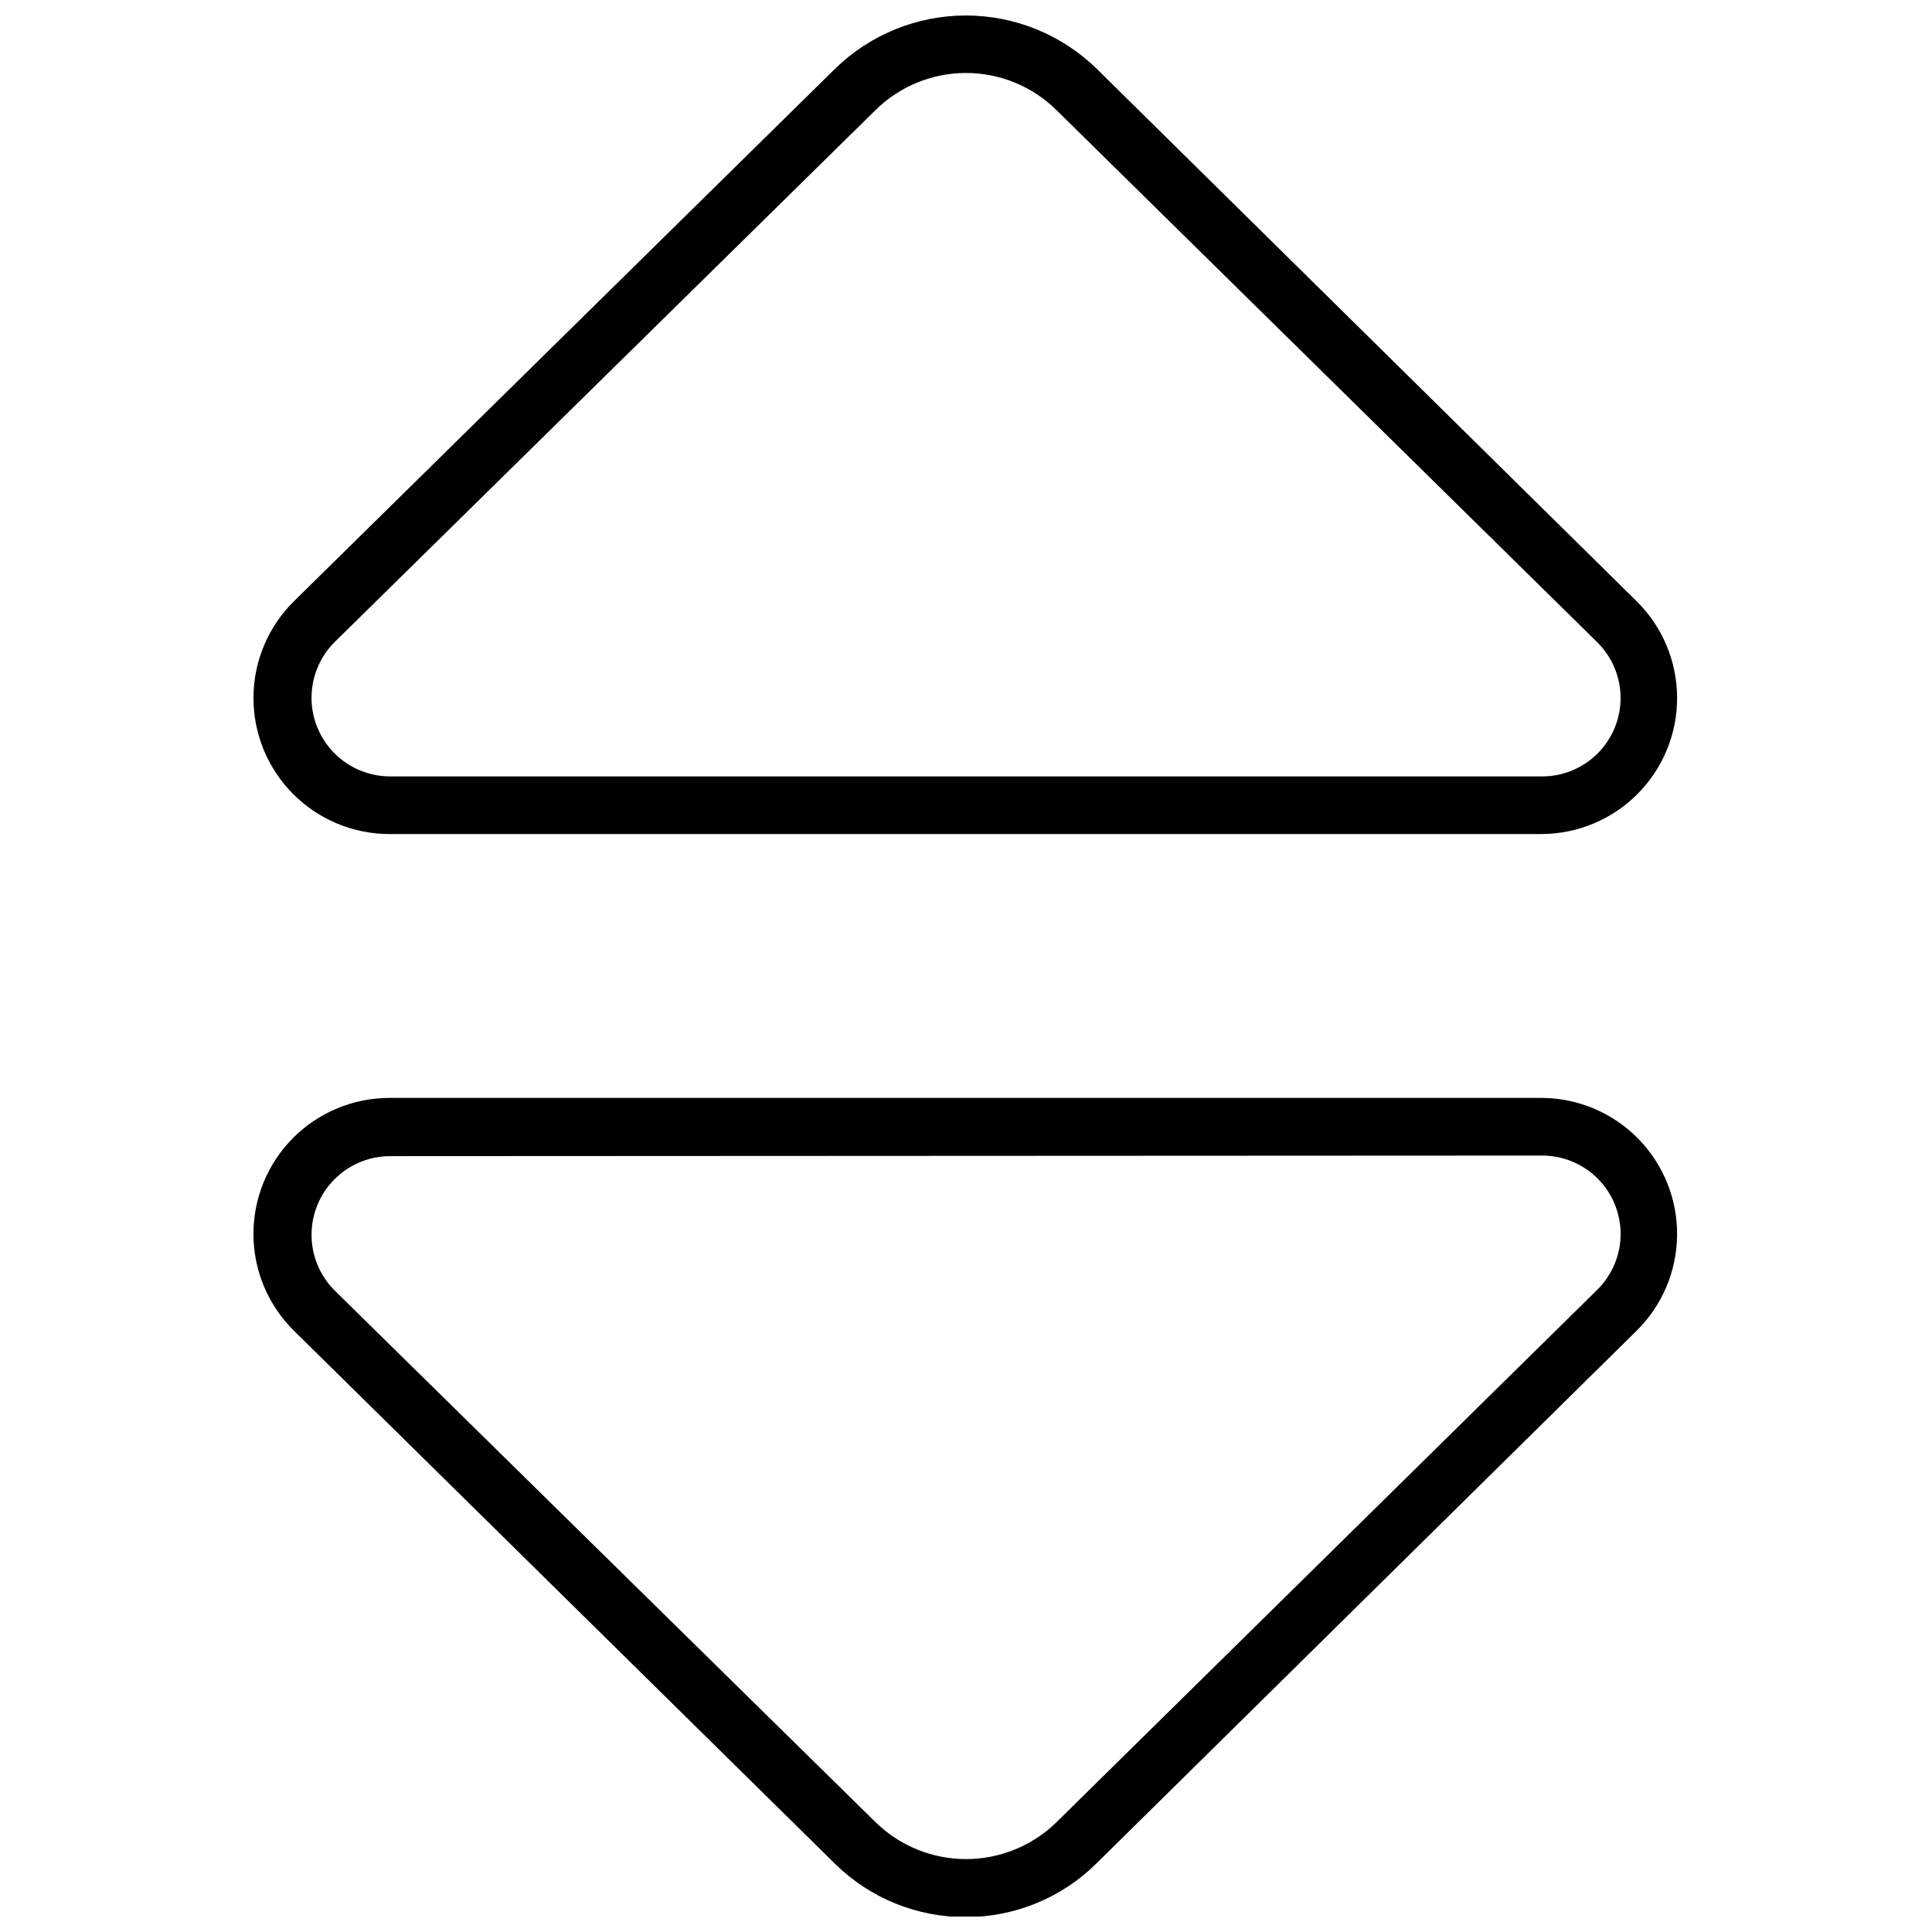 <?xml version="1.0" encoding="UTF-8"?>
<!-- Uploaded to: ICON Repo, www.iconrepo.com, Generator: ICON Repo Mixer Tools -->
<svg width="800px" height="800px" version="1.1" viewBox="144 144 512 512" xmlns="http://www.w3.org/2000/svg">
 <defs>
  <clipPath id="b">
   <path d="m211 434h378v217.9h-378z"/>
  </clipPath>
  <clipPath id="a">
   <path d="m211 148.09h378v217.91h-378z"/>
  </clipPath>
 </defs>
 <g>
  <g clip-path="url(#b)">
   <path d="m399.96 652.05c-12.93 0.055-25.359-4.992-34.59-14.047l-143.4-141.27c-6.856-6.723-10.746-15.906-10.805-25.508-0.059-9.605 3.719-18.836 10.492-25.645s15.984-10.629 25.59-10.621h305.43-0.004c9.57 0.07 18.719 3.945 25.43 10.766 6.707 6.82 10.434 16.031 10.344 25.602-0.086 9.566-3.973 18.707-10.805 25.406l-143.09 141.11c-9.207 9.113-21.637 14.219-34.59 14.203zm-152.71-201.66c-5.512 0.043-10.781 2.262-14.656 6.18-3.879 3.914-6.047 9.207-6.031 14.715 0.012 5.512 2.207 10.793 6.102 14.688l143.48 141.04c6.394 6.199 14.953 9.664 23.863 9.664 8.906 0 17.465-3.465 23.859-9.664l143.4-141.19c3.945-3.879 6.18-9.168 6.211-14.703 0.027-5.531-2.148-10.848-6.055-14.766-3.902-3.922-9.211-6.121-14.742-6.113z"/>
  </g>
  <g clip-path="url(#a)">
   <path d="m552.68 365.03h-305.43 0.004c-9.605 0.012-18.816-3.812-25.59-10.621s-10.551-16.039-10.492-25.641c0.059-9.605 3.949-18.789 10.805-25.512l143.4-141.11c9.262-9.004 21.672-14.039 34.59-14.039 12.918 0 25.324 5.035 34.59 14.039l143.09 141.11c6.859 6.723 10.746 15.906 10.805 25.512 0.062 9.602-3.715 18.832-10.488 25.641-6.773 6.809-15.984 10.633-25.59 10.621zm-320.02-50.855c-3.894 3.898-6.09 9.176-6.102 14.688-0.016 5.512 2.152 10.801 6.031 14.715 3.875 3.918 9.145 6.141 14.656 6.18h305.43-0.004c5.531 0.008 10.84-2.191 14.742-6.113 3.906-3.918 6.082-9.234 6.055-14.766-0.031-5.535-2.266-10.824-6.211-14.703l-143.4-141.11c-6.375-6.234-14.941-9.727-23.859-9.727-8.922 0-17.484 3.492-23.863 9.727z"/>
  </g>
 </g>
</svg>
